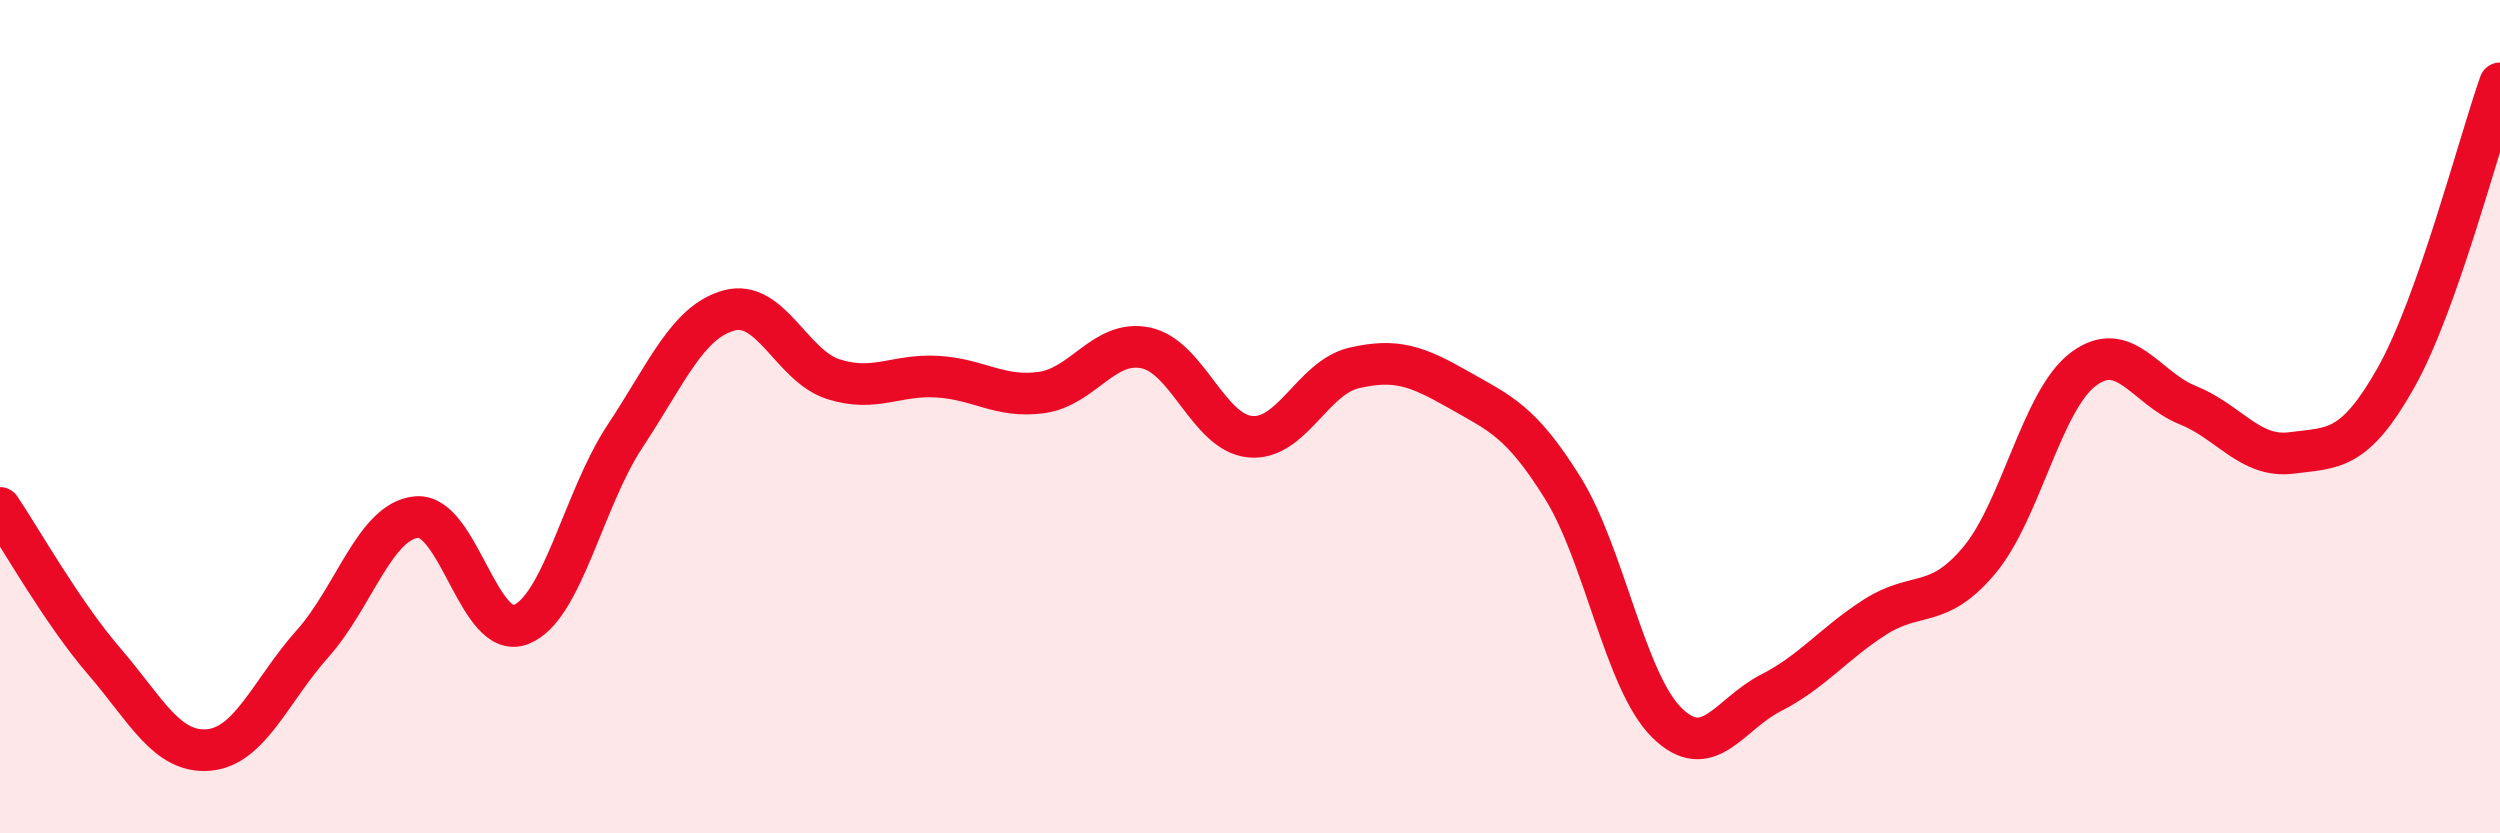 
    <svg width="60" height="20" viewBox="0 0 60 20" xmlns="http://www.w3.org/2000/svg">
      <path
        d="M 0,12.19 C 0.5,12.93 1.5,14.71 2.5,15.87 C 3.5,17.03 4,18.08 5,18 C 6,17.92 6.5,16.57 7.5,15.45 C 8.5,14.33 9,12.5 10,12.41 C 11,12.32 11.5,15.38 12.5,14.99 C 13.5,14.6 14,11.98 15,10.47 C 16,8.96 16.5,7.72 17.5,7.45 C 18.5,7.18 19,8.78 20,9.1 C 21,9.42 21.5,8.98 22.5,9.04 C 23.5,9.1 24,9.56 25,9.42 C 26,9.28 26.5,8.14 27.5,8.35 C 28.5,8.56 29,10.38 30,10.48 C 31,10.58 31.5,9.06 32.5,8.83 C 33.5,8.6 34,8.78 35,9.35 C 36,9.92 36.5,10.1 37.5,11.7 C 38.5,13.3 39,16.35 40,17.34 C 41,18.33 41.5,17.14 42.5,16.63 C 43.5,16.12 44,15.45 45,14.81 C 46,14.17 46.5,14.64 47.5,13.45 C 48.5,12.26 49,9.61 50,8.86 C 51,8.11 51.5,9.32 52.5,9.72 C 53.5,10.12 54,11 55,10.87 C 56,10.74 56.5,10.84 57.5,9.07 C 58.5,7.3 59.5,3.41 60,2L60 20L0 20Z"
        fill="#EB0A25"
        opacity="0.1"
        stroke-linecap="round"
        stroke-linejoin="round"
      />
      <path
        d="M 0,12.19 C 0.5,12.93 1.5,14.71 2.5,15.87 C 3.5,17.03 4,18.08 5,18 C 6,17.92 6.5,16.57 7.5,15.45 C 8.5,14.33 9,12.5 10,12.41 C 11,12.32 11.5,15.38 12.5,14.99 C 13.5,14.6 14,11.98 15,10.47 C 16,8.96 16.5,7.72 17.5,7.45 C 18.5,7.18 19,8.78 20,9.1 C 21,9.42 21.5,8.98 22.5,9.04 C 23.5,9.1 24,9.56 25,9.42 C 26,9.28 26.5,8.14 27.5,8.35 C 28.5,8.56 29,10.38 30,10.48 C 31,10.58 31.5,9.06 32.5,8.83 C 33.5,8.6 34,8.78 35,9.35 C 36,9.92 36.5,10.1 37.5,11.7 C 38.5,13.3 39,16.35 40,17.34 C 41,18.33 41.5,17.14 42.5,16.63 C 43.5,16.12 44,15.45 45,14.81 C 46,14.17 46.5,14.64 47.5,13.45 C 48.5,12.26 49,9.61 50,8.86 C 51,8.11 51.5,9.32 52.5,9.72 C 53.5,10.12 54,11 55,10.87 C 56,10.74 56.5,10.84 57.5,9.07 C 58.5,7.3 59.5,3.41 60,2"
        stroke="#EB0A25"
        stroke-width="1"
        fill="none"
        stroke-linecap="round"
        stroke-linejoin="round"
      />
    </svg>
  